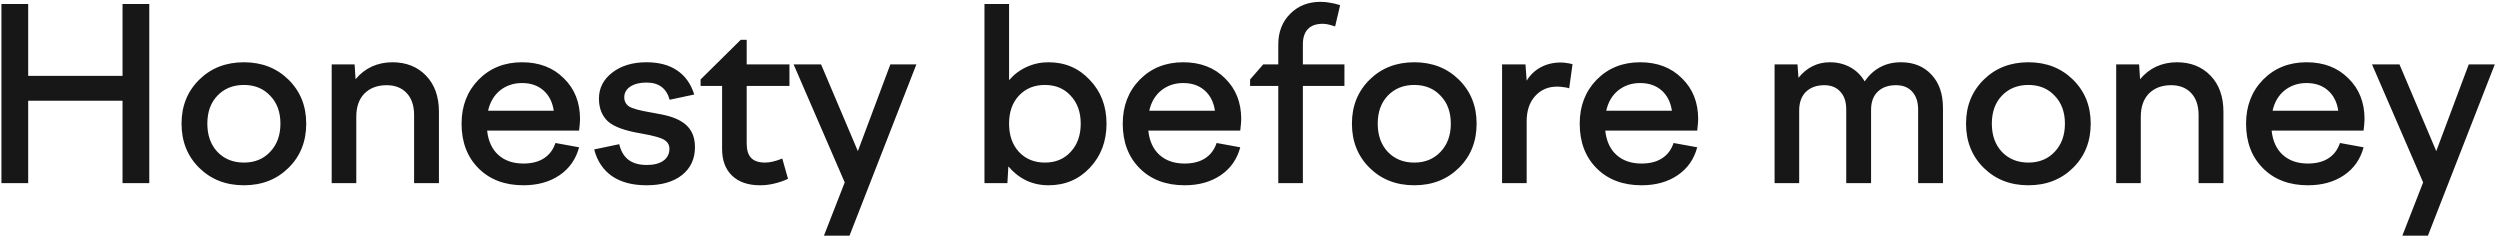 <?xml version="1.0" encoding="UTF-8"?> <svg xmlns="http://www.w3.org/2000/svg" width="314" height="30" viewBox="0 0 314 30" fill="none"> <path d="M3.54 23H0.18V0.5H3.54V9.53H15.39V0.5H18.75V23H15.39V12.65H3.54V23ZM22.802 15.53C22.802 13.31 23.542 11.47 25.022 10.01C26.502 8.55 28.372 7.82 30.632 7.82C32.892 7.82 34.762 8.55 36.242 10.01C37.722 11.47 38.462 13.31 38.462 15.53C38.462 17.77 37.722 19.62 36.242 21.08C34.762 22.54 32.892 23.27 30.632 23.27C28.372 23.27 26.502 22.54 25.022 21.08C23.542 19.62 22.802 17.77 22.802 15.53ZM35.222 15.53C35.222 14.07 34.792 12.9 33.932 12.02C33.092 11.12 31.992 10.67 30.632 10.67C29.272 10.67 28.162 11.12 27.302 12.02C26.462 12.9 26.042 14.07 26.042 15.53C26.042 16.99 26.462 18.17 27.302 19.07C28.162 19.97 29.272 20.42 30.632 20.42C31.992 20.42 33.092 19.97 33.932 19.07C34.792 18.17 35.222 16.99 35.222 15.53ZM44.75 23H41.66V8.09H44.54L44.66 9.95C45.24 9.25 45.92 8.72 46.7 8.36C47.5 8 48.36 7.82 49.28 7.82C51.02 7.82 52.43 8.38 53.51 9.5C54.59 10.62 55.13 12.13 55.13 14.03V23H52.01V14.45C52.01 13.27 51.7 12.35 51.08 11.69C50.46 11.03 49.62 10.7 48.56 10.7C47.4 10.7 46.47 11.05 45.77 11.75C45.09 12.45 44.75 13.42 44.75 14.66V23ZM65.743 23.27C63.403 23.27 61.523 22.56 60.103 21.14C58.683 19.72 57.973 17.85 57.973 15.53C57.973 13.31 58.683 11.47 60.103 10.01C61.543 8.55 63.363 7.82 65.563 7.82C67.723 7.82 69.473 8.49 70.813 9.83C72.173 11.15 72.853 12.86 72.853 14.96C72.853 15.12 72.843 15.31 72.823 15.53C72.803 15.75 72.773 16.04 72.733 16.4H61.183C61.323 17.72 61.793 18.74 62.593 19.46C63.393 20.18 64.443 20.54 65.743 20.54C66.783 20.54 67.643 20.32 68.323 19.88C69.003 19.44 69.483 18.8 69.763 17.96L72.733 18.5C72.333 20 71.513 21.17 70.273 22.01C69.033 22.85 67.523 23.27 65.743 23.27ZM65.563 10.43C64.503 10.43 63.583 10.74 62.803 11.36C62.043 11.98 61.543 12.83 61.303 13.91H69.553C69.393 12.83 68.963 11.98 68.263 11.36C67.563 10.74 66.663 10.43 65.563 10.43ZM87.288 18.47C87.288 19.95 86.748 21.12 85.668 21.98C84.588 22.84 83.098 23.27 81.198 23.27C79.438 23.27 77.998 22.89 76.878 22.13C75.758 21.35 75.008 20.23 74.628 18.77L77.778 18.11C77.978 18.97 78.358 19.62 78.918 20.06C79.498 20.5 80.268 20.72 81.228 20.72C82.128 20.72 82.828 20.54 83.328 20.18C83.828 19.82 84.078 19.32 84.078 18.68C84.078 18.22 83.878 17.86 83.478 17.6C83.098 17.32 82.108 17.04 80.508 16.76C78.468 16.42 77.078 15.91 76.338 15.23C75.598 14.53 75.228 13.58 75.228 12.38C75.228 11.06 75.788 9.97 76.908 9.11C78.028 8.25 79.458 7.82 81.198 7.82C82.758 7.82 84.038 8.16 85.038 8.84C86.058 9.52 86.778 10.53 87.198 11.87L84.108 12.53C83.908 11.81 83.568 11.27 83.088 10.91C82.608 10.55 81.978 10.37 81.198 10.37C80.358 10.37 79.678 10.54 79.158 10.88C78.658 11.22 78.408 11.67 78.408 12.23C78.408 12.71 78.608 13.09 79.008 13.37C79.408 13.63 80.318 13.88 81.738 14.12C82.818 14.3 83.618 14.47 84.138 14.63C84.658 14.79 85.108 14.98 85.488 15.2C86.088 15.54 86.538 15.98 86.838 16.52C87.138 17.06 87.288 17.71 87.288 18.47ZM87.995 10.79V9.98L93.035 5H93.785V8.09H99.155V10.79H93.785V18.05C93.785 18.85 93.975 19.45 94.355 19.85C94.735 20.23 95.315 20.42 96.095 20.42C96.395 20.42 96.715 20.38 97.055 20.3C97.415 20.22 97.815 20.09 98.255 19.91L98.975 22.46C98.415 22.72 97.835 22.92 97.235 23.06C96.655 23.2 96.065 23.27 95.465 23.27C93.965 23.27 92.795 22.87 91.955 22.07C91.115 21.27 90.695 20.15 90.695 18.71V10.79H87.995ZM106.097 22.91L99.677 8.09H103.127L107.747 18.98L111.827 8.09H115.097L106.697 29.6H103.487L106.097 22.91ZM126.529 23H123.649V0.5H126.739V10.07C127.359 9.35 128.089 8.8 128.929 8.42C129.789 8.02 130.709 7.82 131.689 7.82C133.769 7.82 135.499 8.56 136.879 10.04C138.279 11.5 138.979 13.33 138.979 15.53C138.979 17.75 138.279 19.6 136.879 21.08C135.499 22.54 133.769 23.27 131.689 23.27C130.689 23.27 129.759 23.07 128.899 22.67C128.039 22.25 127.289 21.66 126.649 20.9L126.529 23ZM135.739 15.53C135.739 14.09 135.319 12.92 134.479 12.02C133.659 11.12 132.579 10.67 131.239 10.67C129.899 10.67 128.809 11.12 127.969 12.02C127.149 12.9 126.739 14.07 126.739 15.53C126.739 16.99 127.149 18.17 127.969 19.07C128.809 19.97 129.899 20.42 131.239 20.42C132.579 20.42 133.659 19.97 134.479 19.07C135.319 18.17 135.739 16.99 135.739 15.53ZM148.787 23.27C146.447 23.27 144.567 22.56 143.147 21.14C141.727 19.72 141.017 17.85 141.017 15.53C141.017 13.31 141.727 11.47 143.147 10.01C144.587 8.55 146.407 7.82 148.607 7.82C150.767 7.82 152.517 8.49 153.857 9.83C155.217 11.15 155.897 12.86 155.897 14.96C155.897 15.12 155.887 15.31 155.867 15.53C155.847 15.75 155.817 16.04 155.777 16.4H144.227C144.367 17.72 144.837 18.74 145.637 19.46C146.437 20.18 147.487 20.54 148.787 20.54C149.827 20.54 150.687 20.32 151.367 19.88C152.047 19.44 152.527 18.8 152.807 17.96L155.777 18.5C155.377 20 154.557 21.17 153.317 22.01C152.077 22.85 150.567 23.27 148.787 23.27ZM148.607 10.43C147.547 10.43 146.627 10.74 145.847 11.36C145.087 11.98 144.587 12.83 144.347 13.91H152.597C152.437 12.83 152.007 11.98 151.307 11.36C150.607 10.74 149.707 10.43 148.607 10.43ZM168.861 8.09V10.79H163.641V23H160.551V10.79H157.011V9.98L158.661 8.09H160.551V5.6C160.551 4.02 161.051 2.73 162.051 1.73C163.051 0.73 164.321 0.23 165.861 0.23C166.281 0.23 166.691 0.27 167.091 0.35C167.491 0.41 167.901 0.51 168.321 0.65L167.691 3.32C167.271 3.18 166.951 3.09 166.731 3.05C166.531 3.01 166.331 2.99 166.131 2.99C165.311 2.99 164.691 3.21 164.271 3.65C163.851 4.09 163.641 4.73 163.641 5.57V8.09H168.861ZM169.802 15.53C169.802 13.31 170.542 11.47 172.022 10.01C173.502 8.55 175.372 7.82 177.632 7.82C179.892 7.82 181.762 8.55 183.242 10.01C184.722 11.47 185.462 13.31 185.462 15.53C185.462 17.77 184.722 19.62 183.242 21.08C181.762 22.54 179.892 23.27 177.632 23.27C175.372 23.27 173.502 22.54 172.022 21.08C170.542 19.62 169.802 17.77 169.802 15.53ZM182.222 15.53C182.222 14.07 181.792 12.9 180.932 12.02C180.092 11.12 178.992 10.67 177.632 10.67C176.272 10.67 175.162 11.12 174.302 12.02C173.462 12.9 173.042 14.07 173.042 15.53C173.042 16.99 173.462 18.17 174.302 19.07C175.162 19.97 176.272 20.42 177.632 20.42C178.992 20.42 180.092 19.97 180.932 19.07C181.792 18.17 182.222 16.99 182.222 15.53ZM191.75 23H188.66V8.09H191.6L191.75 10.13C192.21 9.39 192.8 8.83 193.52 8.45C194.26 8.05 195.1 7.85 196.04 7.85C196.28 7.85 196.51 7.87 196.73 7.91C196.95 7.93 197.21 7.98 197.51 8.06L197.09 11.09C196.85 11.01 196.6 10.96 196.34 10.94C196.1 10.9 195.84 10.88 195.56 10.88C194.44 10.88 193.52 11.28 192.8 12.08C192.1 12.86 191.75 13.91 191.75 15.23V23ZM206.181 23.27C203.841 23.27 201.961 22.56 200.541 21.14C199.121 19.72 198.411 17.85 198.411 15.53C198.411 13.31 199.121 11.47 200.541 10.01C201.981 8.55 203.801 7.82 206.001 7.82C208.161 7.82 209.911 8.49 211.251 9.83C212.611 11.15 213.291 12.86 213.291 14.96C213.291 15.12 213.281 15.31 213.261 15.53C213.241 15.75 213.211 16.04 213.171 16.4H201.621C201.761 17.72 202.231 18.74 203.031 19.46C203.831 20.18 204.881 20.54 206.181 20.54C207.221 20.54 208.081 20.32 208.761 19.88C209.441 19.44 209.921 18.8 210.201 17.96L213.171 18.5C212.771 20 211.951 21.17 210.711 22.01C209.471 22.85 207.961 23.27 206.181 23.27ZM206.001 10.43C204.941 10.43 204.021 10.74 203.241 11.36C202.481 11.98 201.981 12.83 201.741 13.91H209.991C209.831 12.83 209.401 11.98 208.701 11.36C208.001 10.74 207.101 10.43 206.001 10.43ZM225.977 23H222.887V8.09H225.767L225.887 9.77C226.407 9.13 226.987 8.65 227.627 8.33C228.287 7.99 229.017 7.82 229.817 7.82C230.777 7.82 231.637 8.03 232.397 8.45C233.157 8.87 233.757 9.46 234.197 10.22C234.757 9.42 235.417 8.82 236.177 8.42C236.937 8.02 237.797 7.82 238.757 7.82C240.357 7.82 241.637 8.34 242.597 9.38C243.557 10.4 244.037 11.79 244.037 13.55V23H240.917V13.76C240.917 12.8 240.667 12.05 240.167 11.51C239.687 10.97 239.007 10.7 238.127 10.7C237.167 10.7 236.407 10.97 235.847 11.51C235.287 12.05 235.007 12.81 235.007 13.79V23H231.887V13.76C231.887 12.78 231.637 12.03 231.137 11.51C230.657 10.97 229.987 10.7 229.127 10.7C228.167 10.7 227.397 10.98 226.817 11.54C226.257 12.1 225.977 12.88 225.977 13.88V23ZM246.934 15.53C246.934 13.31 247.674 11.47 249.154 10.01C250.634 8.55 252.504 7.82 254.764 7.82C257.024 7.82 258.894 8.55 260.374 10.01C261.854 11.47 262.594 13.31 262.594 15.53C262.594 17.77 261.854 19.62 260.374 21.08C258.894 22.54 257.024 23.27 254.764 23.27C252.504 23.27 250.634 22.54 249.154 21.08C247.674 19.62 246.934 17.77 246.934 15.53ZM259.354 15.53C259.354 14.07 258.924 12.9 258.064 12.02C257.224 11.12 256.124 10.67 254.764 10.67C253.404 10.67 252.294 11.12 251.434 12.02C250.594 12.9 250.174 14.07 250.174 15.53C250.174 16.99 250.594 18.17 251.434 19.07C252.294 19.97 253.404 20.42 254.764 20.42C256.124 20.42 257.224 19.97 258.064 19.07C258.924 18.17 259.354 16.99 259.354 15.53ZM268.883 23H265.793V8.09H268.673L268.793 9.95C269.373 9.25 270.053 8.72 270.833 8.36C271.633 8 272.493 7.82 273.413 7.82C275.153 7.82 276.563 8.38 277.643 9.5C278.723 10.62 279.263 12.13 279.263 14.03V23H276.143V14.45C276.143 13.27 275.833 12.35 275.213 11.69C274.593 11.03 273.753 10.7 272.693 10.7C271.533 10.7 270.603 11.05 269.903 11.75C269.223 12.45 268.883 13.42 268.883 14.66V23ZM289.876 23.27C287.536 23.27 285.656 22.56 284.236 21.14C282.816 19.72 282.106 17.85 282.106 15.53C282.106 13.31 282.816 11.47 284.236 10.01C285.676 8.55 287.496 7.82 289.696 7.82C291.856 7.82 293.606 8.49 294.946 9.83C296.306 11.15 296.986 12.86 296.986 14.96C296.986 15.12 296.976 15.31 296.956 15.53C296.936 15.75 296.906 16.04 296.866 16.4H285.316C285.456 17.72 285.926 18.74 286.726 19.46C287.526 20.18 288.576 20.54 289.876 20.54C290.916 20.54 291.776 20.32 292.456 19.88C293.136 19.44 293.616 18.8 293.896 17.96L296.866 18.5C296.466 20 295.646 21.17 294.406 22.01C293.166 22.85 291.656 23.27 289.876 23.27ZM289.696 10.43C288.636 10.43 287.716 10.74 286.936 11.36C286.176 11.98 285.676 12.83 285.436 13.91H293.686C293.526 12.83 293.096 11.98 292.396 11.36C291.696 10.74 290.796 10.43 289.696 10.43ZM304.345 22.91L297.925 8.09H301.375L305.995 18.98L310.075 8.09H313.345L304.945 29.6H301.735L304.345 22.91Z" fill="#171717"></path> </svg> 